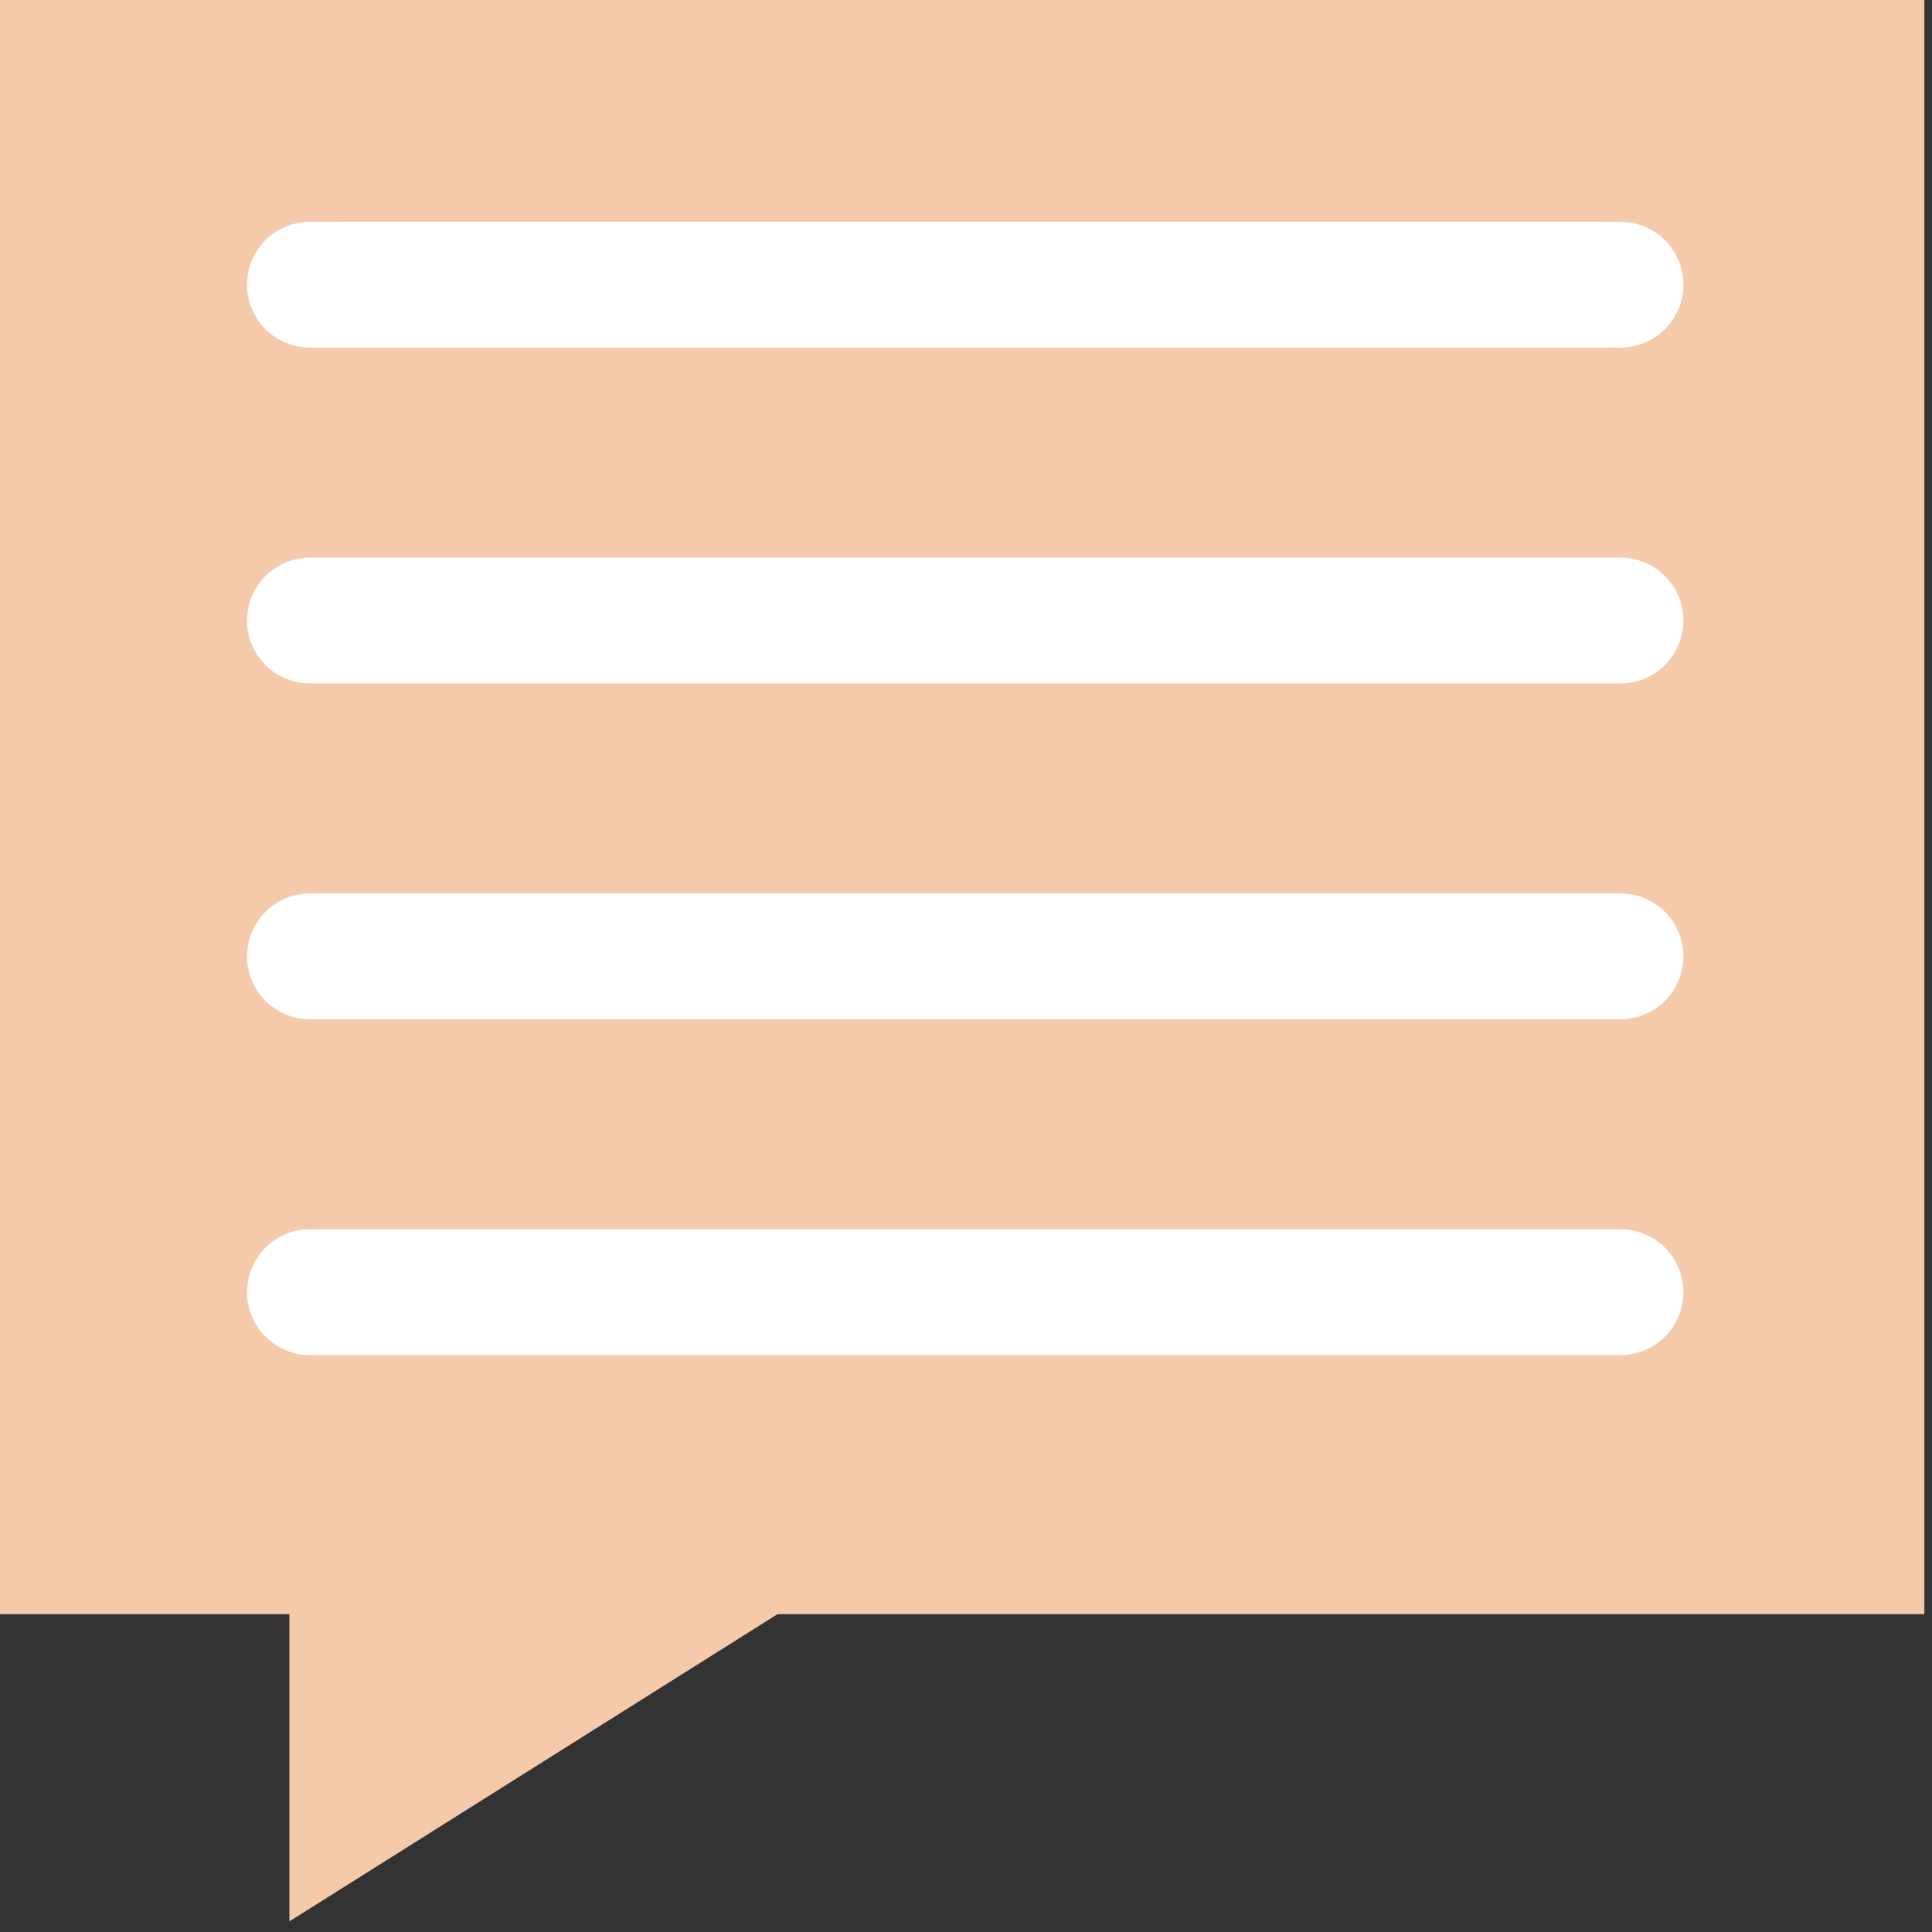 <?xml version="1.0" encoding="utf-8"?>
<!-- Generator: Adobe Illustrator 17.0.0, SVG Export Plug-In . SVG Version: 6.00 Build 0)  -->
<!--<!DOCTYPE svg PUBLIC "-//W3C//DTD SVG 1.1//EN" "http://www.w3.org/Graphics/SVG/1.1/DTD/svg11.dtd">-->
<svg version="1.1" id="Layer_1" xmlns="http://www.w3.org/2000/svg" xmlns:xlink="http://www.w3.org/1999/xlink" x="0px" y="0px"
	 width="34px" height="34px" viewBox="0 0 34 34" enable-background="new 0 0 34 34" xml:space="preserve">
<rect x="0" y="0" width="34" height="34" fill="#333333" stroke="none"/>
<rect fill="#f5caab" width="33.865" height="28.406"/>
<polygon fill="#f5caab" points="5.093,8.652 5.093,33.813 25.484,20.979 "/>
<line fill="none" stroke="#FFFFFF" stroke-width="2.214" stroke-linecap="round" x1="5.454" y1="5.01" x2="28.518" y2="5.01"/>
<line fill="none" stroke="#FFFFFF" stroke-width="2.214" stroke-linecap="round" x1="5.454" y1="10.92" x2="28.518" y2="10.92"/>
<line fill="none" stroke="#FFFFFF" stroke-width="2.214" stroke-linecap="round" x1="5.454" y1="16.83" x2="28.518" y2="16.83"/>
<line fill="none" stroke="#FFFFFF" stroke-width="2.214" stroke-linecap="round" x1="5.454" y1="22.74" x2="28.518" y2="22.74"/>
</svg>
